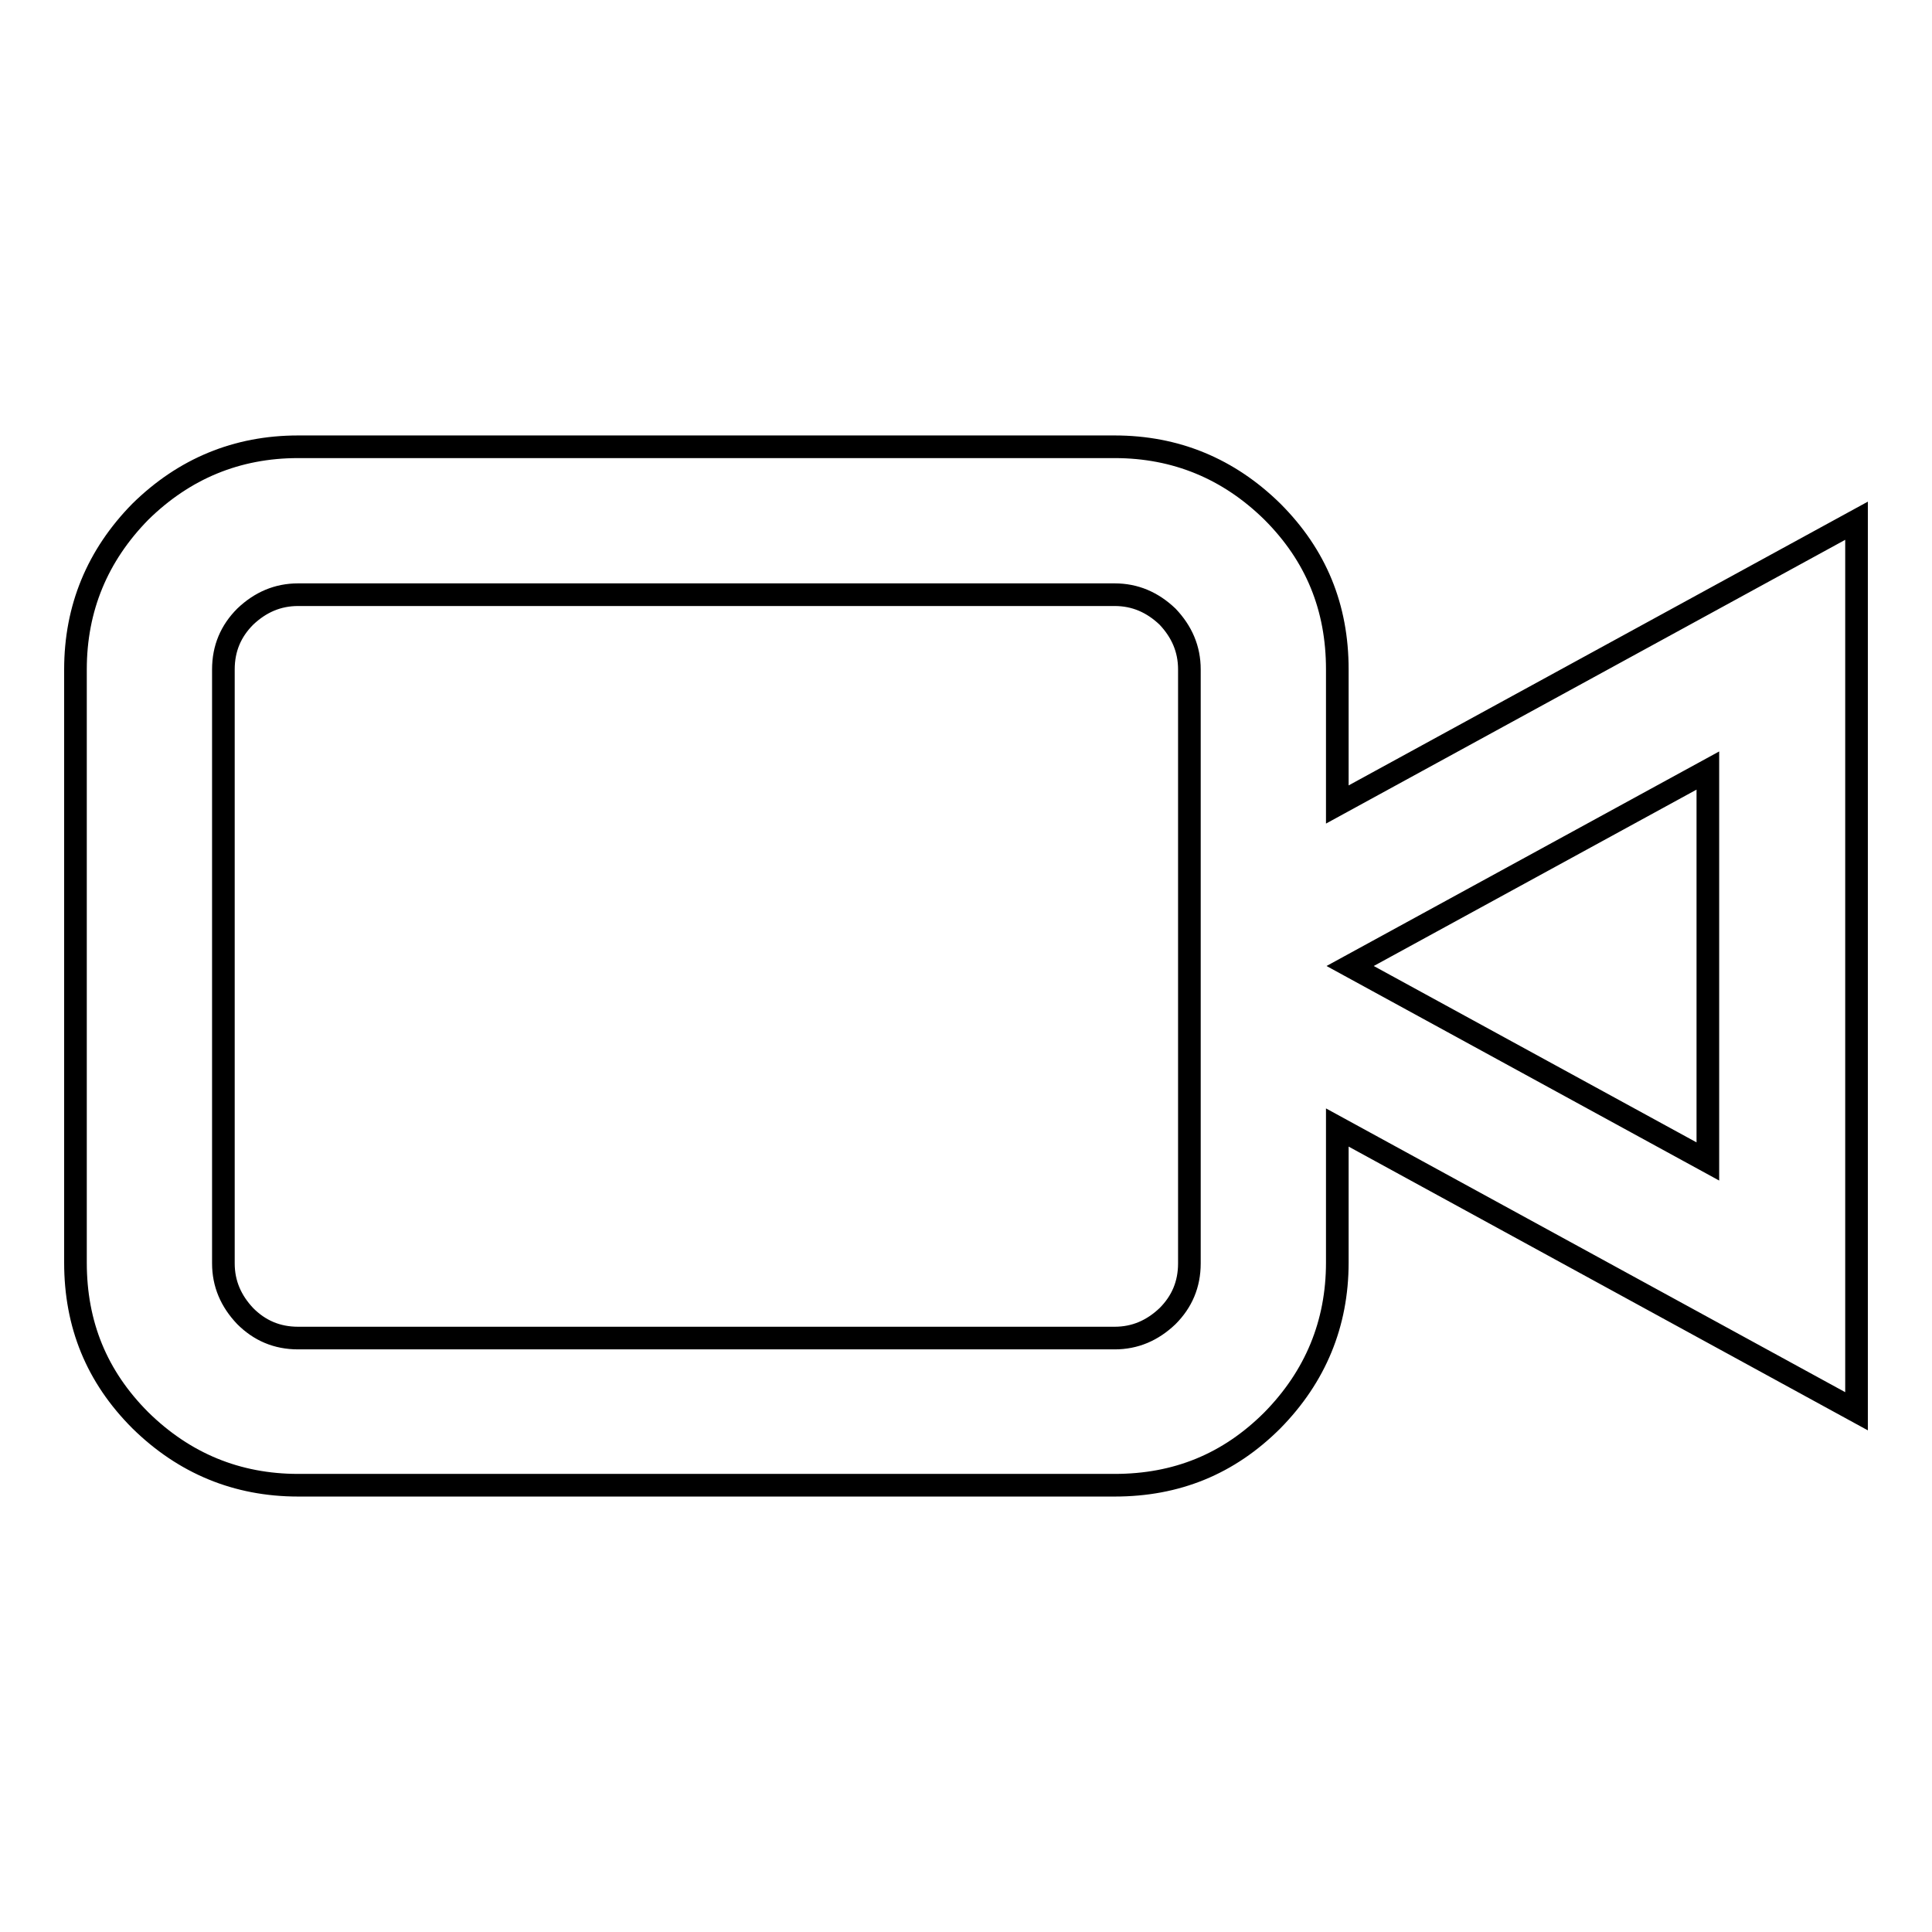 <?xml version="1.0" encoding="utf-8"?>
<!-- Svg Vector Icons : http://www.onlinewebfonts.com/icon -->
<!DOCTYPE svg PUBLIC "-//W3C//DTD SVG 1.1//EN" "http://www.w3.org/Graphics/SVG/1.1/DTD/svg11.dtd">
<svg version="1.1" xmlns="http://www.w3.org/2000/svg" xmlns:xlink="http://www.w3.org/1999/xlink" x="0px" y="0px" viewBox="0 0 256 256" enable-background="new 0 0 256 256" xml:space="preserve">
<g><g><g><path stroke-width="3" fill-opacity="0" stroke="#000000"  d="M39.5,59.2h108.2c8.1,0,15.1,2.9,20.9,8.6c5.8,5.8,8.6,12.7,8.6,20.9v17.9L246,69v118l-68.8-37.6v17.9c0,8.1-2.9,15.1-8.6,20.9c-5.8,5.8-12.7,8.6-20.9,8.6H39.5c-8.1,0-15.1-2.9-20.9-8.6c-5.8-5.8-8.6-12.7-8.6-20.9V88.7c0-8.1,2.9-15.1,8.6-20.9C24.4,62.1,31.4,59.2,39.5,59.2L39.5,59.2z M147.7,78.8H39.5c-2.7,0-5,1-7,2.9c-1.9,1.9-2.9,4.2-2.9,7v78.7c0,2.7,1,5,2.9,7c1.9,1.9,4.2,2.9,7,2.9h108.2c2.7,0,5-1,7-2.9c1.9-1.9,2.9-4.2,2.9-7V88.7c0-2.7-1-5-2.9-7C152.7,79.8,150.4,78.8,147.7,78.8z M226.3,153.9v-51.8L178.9,128L226.3,153.9z"/></g></g></g>
</svg>